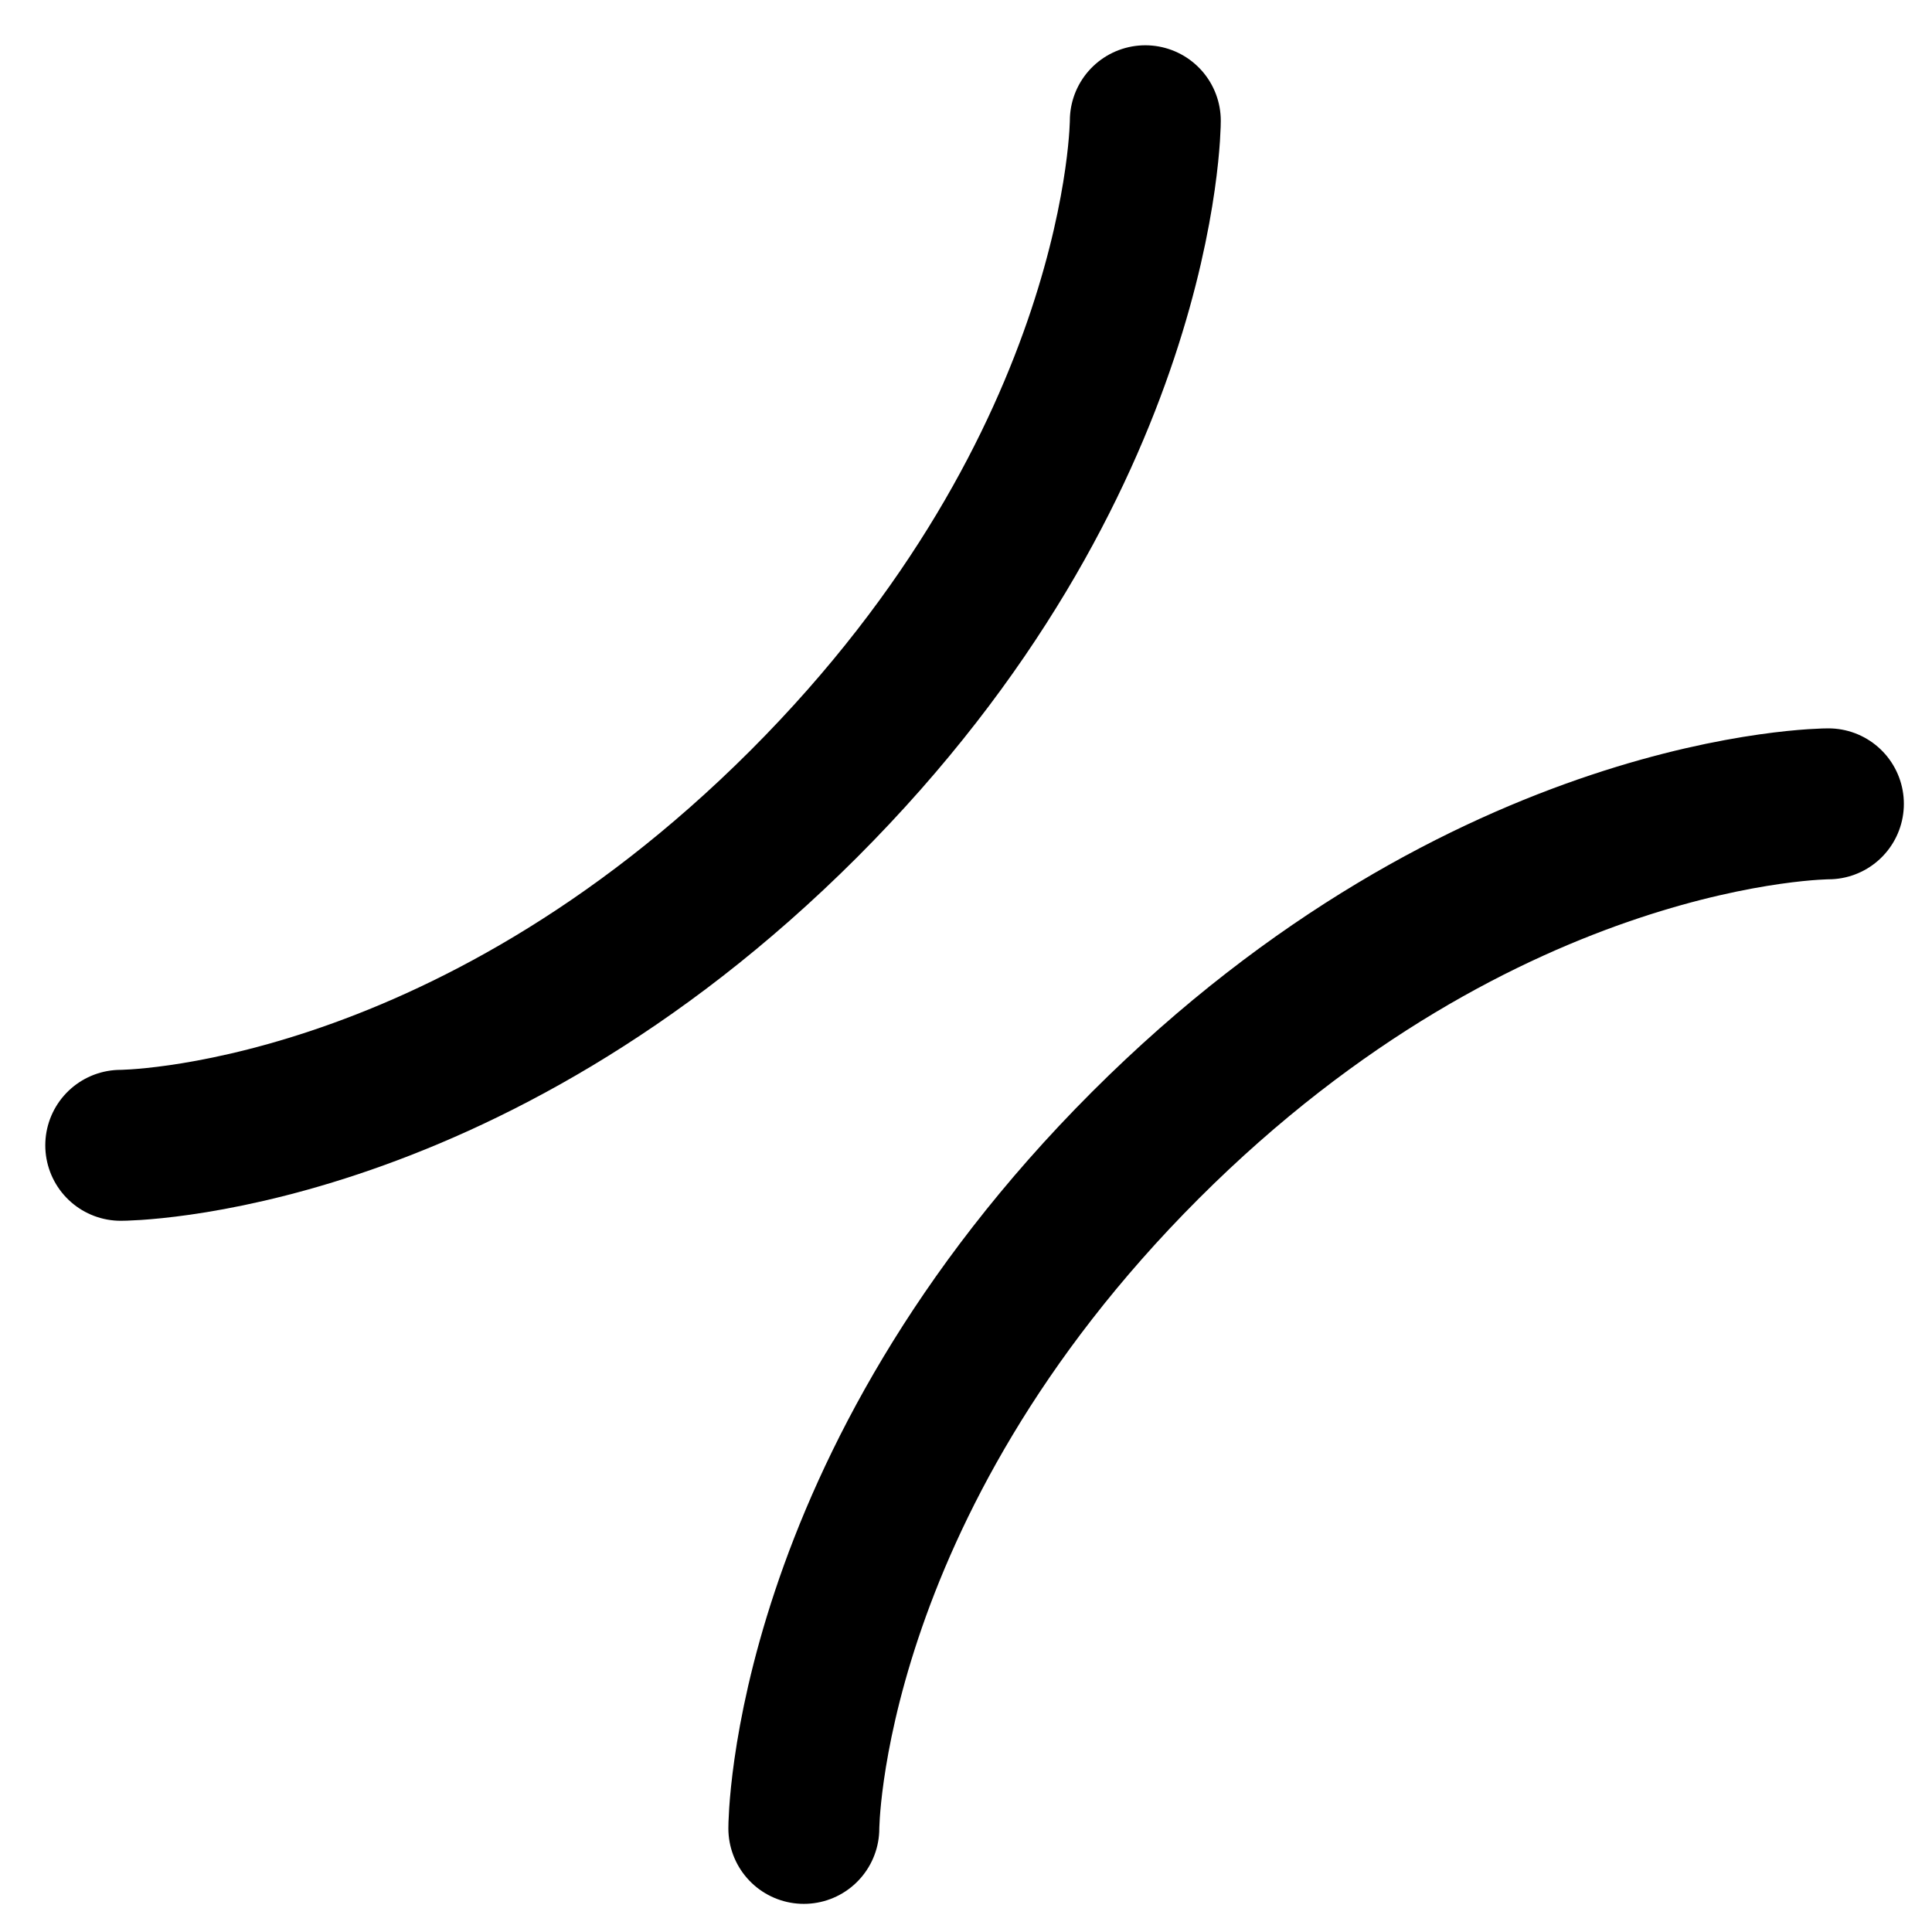 <?xml version="1.0" encoding="UTF-8" standalone="no"?>
<svg width="16" height="16" viewBox="0 0 16 16" fill="none" xmlns="http://www.w3.org/2000/svg">
    <path d="M1 9.485C1 9.485 3.828 9.485 6.657 6.657C9.485 3.828 9.485 1 9.485 1" stroke="context-fill" stroke-width="1.25" stroke-linecap="round"/>
    <path d="M6.657 15.142C6.657 15.142 6.657 12.314 9.485 9.485C12.314 6.657 15.142 6.657 15.142 6.657" stroke="context-fill" stroke-width="1.25" stroke-linecap="round"/>
</svg>
